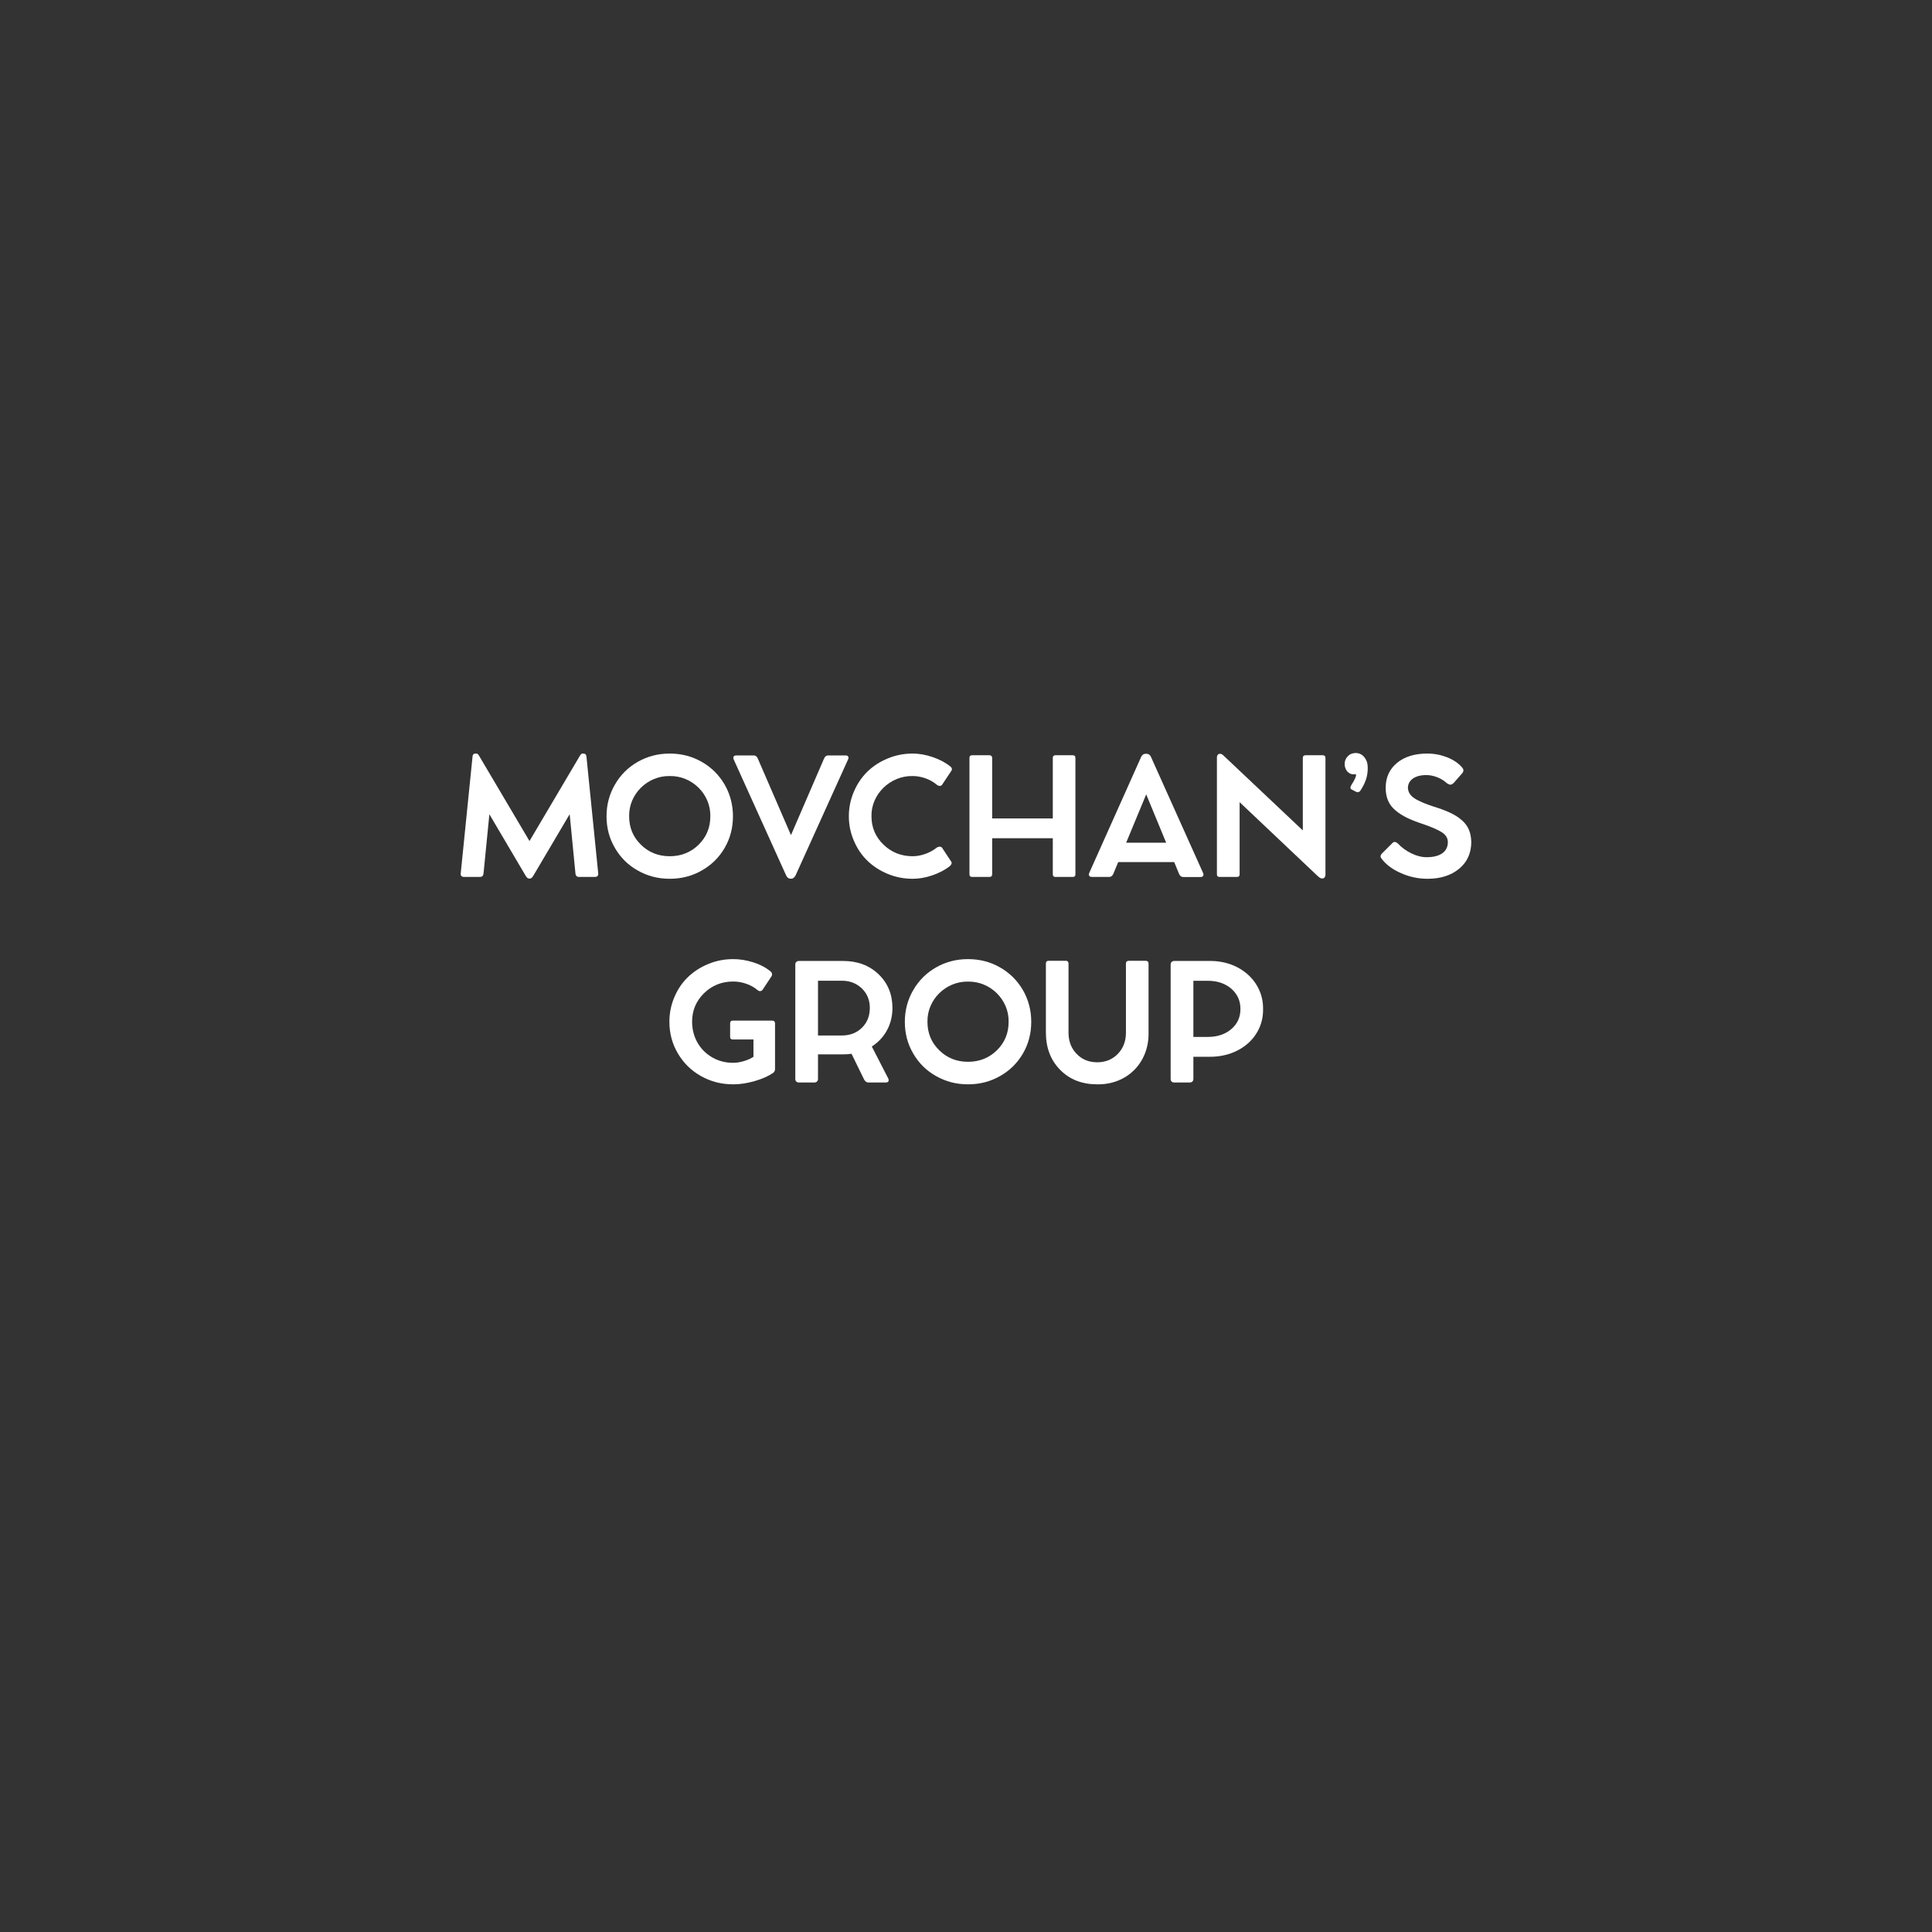 <?xml version="1.0" encoding="UTF-8"?> <svg xmlns="http://www.w3.org/2000/svg" xmlns:xlink="http://www.w3.org/1999/xlink" width="500" zoomAndPan="magnify" viewBox="0 0 375 375" height="500" preserveAspectRatio="xMidYMid meet" version="1.2"><rect x="0" y="0" width="375" height="375" fill="#333333" stroke="none"/><defs><clipPath id="689f3584e6"><path d="M 89 146.16 L 117 146.16 L 117 171 L 89 171 Z M 89 146.16 "></path></clipPath><clipPath id="92f8c3f4c4"><path d="M 117 146.16 L 143 146.16 L 143 171 L 117 171 Z M 117 146.16 "></path></clipPath><clipPath id="cd2129bc33"><path d="M 142 146.16 L 165 146.16 L 165 171 L 142 171 Z M 142 146.16 "></path></clipPath><clipPath id="4ddc8f048e"><path d="M 164 146.16 L 185 146.16 L 185 171 L 164 171 Z M 164 146.16 "></path></clipPath><clipPath id="78c4f400f4"><path d="M 188 146.16 L 209 146.16 L 209 171 L 188 171 Z M 188 146.16 "></path></clipPath><clipPath id="73d01f881b"><path d="M 211 146.16 L 234 146.16 L 234 171 L 211 171 Z M 211 146.16 "></path></clipPath><clipPath id="43b2362f70"><path d="M 236 146.16 L 258 146.16 L 258 171 L 236 171 Z M 236 146.16 "></path></clipPath><clipPath id="9b352e1418"><path d="M 260 146.16 L 266 146.16 L 266 154 L 260 154 Z M 260 146.16 "></path></clipPath><clipPath id="50de335882"><path d="M 267 146.16 L 286 146.16 L 286 171 L 267 171 Z M 267 146.16 "></path></clipPath><clipPath id="3ffe80727c"><path d="M 129 186 L 151 186 L 151 210.66 L 129 210.66 Z M 129 186 "></path></clipPath><clipPath id="eaff862a64"><path d="M 154 186 L 174 186 L 174 210.66 L 154 210.66 Z M 154 186 "></path></clipPath><clipPath id="fb28c2364a"><path d="M 175 186 L 201 186 L 201 210.66 L 175 210.66 Z M 175 186 "></path></clipPath><clipPath id="2c683310c0"><path d="M 203 186 L 223 186 L 223 210.66 L 203 210.66 Z M 203 186 "></path></clipPath><clipPath id="0eccf55f8d"><path d="M 227 186 L 246 186 L 246 210.66 L 227 210.66 Z M 227 186 "></path></clipPath></defs><g id="3d4a497afb"><g clip-rule="nonzero" clip-path="url(#689f3584e6)"><path style=" stroke:none;fill-rule:nonzero;fill:#ffffff;fill-opacity:1;" d="M 113.828 146.84 L 116.113 169.5 C 116.16 169.98 115.93 170.215 115.43 170.215 L 112.41 170.215 C 111.973 170.215 111.738 169.996 111.695 169.547 L 110.574 158.031 L 103.551 169.922 C 103.223 170.402 103.207 170.48 102.789 170.539 L 102.773 170.539 C 102.352 170.48 102.305 170.402 101.992 169.922 L 94.988 158.047 L 93.852 169.547 C 93.789 170.027 93.57 170.215 93.137 170.215 L 90.113 170.215 C 89.602 170.215 89.367 169.98 89.43 169.5 L 91.719 146.84 C 91.75 146.453 91.953 146.266 92.309 146.266 L 92.387 146.266 C 92.777 146.266 92.855 146.484 93.059 146.812 L 102.773 163.246 L 112.488 146.812 C 112.676 146.5 112.785 146.25 113.156 146.266 L 113.219 146.266 C 113.578 146.266 113.781 146.453 113.828 146.84 Z M 113.828 146.84 "></path></g><g clip-rule="nonzero" clip-path="url(#92f8c3f4c4)"><path style=" stroke:none;fill-rule:nonzero;fill:#ffffff;fill-opacity:1;" d="M 119.363 164.598 C 118.273 162.75 117.727 160.699 117.727 158.449 C 117.727 156.199 118.273 154.152 119.363 152.273 C 120.438 150.41 121.914 148.938 123.801 147.867 C 125.684 146.797 127.738 146.266 129.996 146.266 C 132.254 146.266 134.309 146.797 136.191 147.867 C 138.074 148.938 139.555 150.41 140.645 152.273 C 141.719 154.152 142.266 156.199 142.266 158.449 C 142.266 160.699 141.719 162.75 140.645 164.598 C 139.555 166.461 138.074 167.918 136.191 168.973 C 134.309 170.043 132.254 170.57 129.996 170.57 C 127.738 170.57 125.684 170.043 123.801 168.973 C 121.914 167.918 120.438 166.461 119.363 164.598 Z M 122.117 158.449 C 122.117 160.641 122.879 162.469 124.406 163.961 C 125.918 165.449 127.785 166.195 129.996 166.195 C 132.207 166.195 134.074 165.449 135.602 163.961 C 137.109 162.469 137.875 160.641 137.875 158.449 C 137.969 154.137 134.309 150.551 129.996 150.629 C 125.684 150.551 122.023 154.137 122.117 158.449 Z M 122.117 158.449 "></path></g><g clip-rule="nonzero" clip-path="url(#cd2129bc33)"><path style=" stroke:none;fill-rule:nonzero;fill:#ffffff;fill-opacity:1;" d="M 160.754 146.625 L 164.117 146.625 C 164.613 146.625 164.816 146.949 164.613 147.398 L 154.461 169.828 C 154.23 170.309 153.934 170.555 153.543 170.555 L 153.48 170.555 C 153.062 170.555 152.75 170.309 152.547 169.828 L 142.414 147.414 C 142.211 146.934 142.43 146.625 142.941 146.625 L 146.258 146.625 C 146.648 146.625 146.91 146.824 147.082 147.215 L 153.527 162.098 L 159.957 147.215 C 160.129 146.824 160.395 146.625 160.754 146.625 Z M 160.754 146.625 "></path></g><g clip-rule="nonzero" clip-path="url(#4ddc8f048e)"><path style=" stroke:none;fill-rule:nonzero;fill:#ffffff;fill-opacity:1;" d="M 181.809 164.535 C 182.199 164.27 182.668 164.27 182.867 164.566 L 184.645 167.266 C 184.816 167.5 184.645 167.902 184.316 168.152 C 183.383 168.879 182.262 169.453 180.953 169.906 C 179.629 170.355 178.371 170.57 177.156 170.57 C 175.457 170.57 173.84 170.262 172.312 169.625 C 170.773 168.988 169.465 168.137 168.359 167.062 C 167.254 165.992 166.383 164.707 165.742 163.199 C 165.09 161.695 164.762 160.113 164.762 158.434 C 164.762 156.758 165.09 155.16 165.742 153.656 C 166.383 152.148 167.254 150.863 168.359 149.773 C 169.465 148.703 170.773 147.852 172.312 147.215 C 173.84 146.578 175.457 146.266 177.156 146.266 C 178.371 146.266 179.645 146.484 180.984 146.934 C 182.309 147.387 183.461 147.973 184.41 148.734 C 184.785 149.016 184.863 149.309 184.645 149.637 L 182.867 152.305 C 182.684 152.598 182.277 152.645 181.855 152.336 C 180.566 151.234 178.789 150.629 177.156 150.629 C 172.797 150.535 169.059 154.168 169.152 158.434 C 169.152 160.609 169.93 162.438 171.488 163.945 C 173.047 165.449 174.93 166.195 177.156 166.195 C 178.711 166.195 180.52 165.574 181.809 164.535 Z M 181.809 164.535 "></path></g><g clip-rule="nonzero" clip-path="url(#78c4f400f4)"><path style=" stroke:none;fill-rule:nonzero;fill:#ffffff;fill-opacity:1;" d="M 204.844 146.594 L 208.207 146.594 C 208.566 146.594 208.738 146.766 208.738 147.121 L 208.738 169.703 C 208.738 170.043 208.566 170.215 208.207 170.215 L 204.844 170.215 C 204.52 170.215 204.348 170.043 204.348 169.703 L 204.348 162.703 L 192.578 162.703 L 192.578 169.703 C 192.578 170.043 192.406 170.215 192.062 170.215 L 188.699 170.215 C 188.344 170.215 188.172 170.043 188.172 169.703 L 188.172 147.121 C 188.172 146.766 188.344 146.594 188.699 146.594 L 192.062 146.594 C 192.375 146.594 192.578 146.797 192.578 147.121 L 192.578 158.855 L 204.348 158.855 L 204.348 147.121 C 204.348 146.766 204.52 146.594 204.844 146.594 Z M 204.844 146.594 "></path></g><g clip-rule="nonzero" clip-path="url(#73d01f881b)"><path style=" stroke:none;fill-rule:nonzero;fill:#ffffff;fill-opacity:1;" d="M 223.41 146.934 L 233.516 169.438 C 233.719 169.891 233.516 170.23 233.004 170.23 L 229.656 170.23 C 229.297 170.23 229.031 170.027 228.859 169.625 L 227.91 167.328 L 217.047 167.328 L 216.094 169.609 C 215.922 170.012 215.645 170.215 215.285 170.215 L 211.953 170.215 C 211.441 170.215 211.223 169.906 211.426 169.422 L 221.496 146.918 C 221.684 146.516 221.965 146.312 222.355 146.312 L 222.555 146.312 C 222.945 146.312 223.227 146.516 223.41 146.934 Z M 222.477 154.184 L 218.586 163.574 L 226.355 163.574 Z M 222.477 154.184 "></path></g><g clip-rule="nonzero" clip-path="url(#43b2362f70)"><path style=" stroke:none;fill-rule:nonzero;fill:#ffffff;fill-opacity:1;" d="M 253.391 146.594 L 256.738 146.594 C 257.098 146.594 257.27 146.766 257.27 147.105 L 257.27 169.781 C 257.27 170.23 256.988 170.512 256.66 170.512 L 256.629 170.512 C 256.41 170.512 256.301 170.449 256.133 170.34 C 255.992 170.262 255.836 170.074 255.664 169.949 L 240.609 155.703 L 240.609 169.703 C 240.609 170.043 240.438 170.215 240.094 170.215 L 236.734 170.215 C 236.375 170.215 236.203 170.043 236.203 169.703 L 236.203 146.996 C 236.203 146.609 236.453 146.312 236.781 146.312 L 236.84 146.312 C 237.012 146.312 237.215 146.422 237.355 146.531 C 237.418 146.594 237.652 146.812 237.715 146.871 L 252.875 161.184 L 252.875 147.105 C 252.875 146.766 253.051 146.594 253.391 146.594 Z M 253.391 146.594 "></path></g><g clip-rule="nonzero" clip-path="url(#9b352e1418)"><path style=" stroke:none;fill-rule:nonzero;fill:#ffffff;fill-opacity:1;" d="M 260.996 148.285 C 260.996 147.695 261.199 147.199 261.621 146.781 C 262.023 146.359 262.539 146.16 263.145 146.16 C 263.816 146.16 264.359 146.422 264.812 146.965 C 265.262 147.508 265.48 148.207 265.48 149.031 C 265.48 150.723 265.027 151.965 264.016 153.516 C 263.832 153.762 263.488 153.84 263.238 153.703 L 262.32 153.219 C 262.07 153.082 262.055 152.801 262.289 152.398 C 262.898 151.422 263.207 150.785 263.207 150.488 C 263.207 150.41 263.176 150.332 263.129 150.227 C 263.02 150.273 262.898 150.301 262.727 150.301 C 261.742 150.301 260.996 149.418 260.996 148.285 Z M 260.996 148.285 "></path></g><g clip-rule="nonzero" clip-path="url(#50de335882)"><path style=" stroke:none;fill-rule:nonzero;fill:#ffffff;fill-opacity:1;" d="M 277.09 170.57 C 275.297 170.57 273.586 170.215 271.918 169.469 C 270.254 168.742 268.992 167.793 268.137 166.629 C 267.871 166.305 267.918 165.961 268.277 165.621 L 270.301 163.602 C 270.598 163.324 270.938 163.371 271.344 163.742 C 272.059 164.504 272.93 165.141 273.945 165.637 C 274.957 166.133 275.953 166.383 276.918 166.383 C 279.551 166.383 281.027 165.309 281.027 163.465 C 281.027 162.688 280.637 162.051 279.875 161.555 C 279.113 161.059 277.836 160.5 276.047 159.895 C 273.664 159.102 272.137 158.375 270.848 157.285 C 269.555 156.199 268.961 154.773 268.961 152.91 C 268.961 150.906 269.691 149.293 271.156 148.082 C 272.621 146.871 274.582 146.266 277.043 146.266 C 278.379 146.266 279.672 146.516 280.902 146.996 C 282.133 147.492 283.082 148.145 283.77 148.938 C 284.125 149.324 284.141 149.699 283.812 150.086 L 282.18 151.949 C 281.68 152.43 281.387 152.383 280.824 152.012 C 279.781 151.031 278.227 150.441 276.84 150.441 C 274.613 150.441 273.273 151.449 273.273 152.957 C 273.352 154.043 274.004 154.758 275.328 155.395 C 275.797 155.625 276.246 155.828 276.668 155.984 C 277.09 156.152 277.633 156.34 278.273 156.559 C 279.516 156.945 280.293 157.223 281.371 157.707 C 282.445 158.203 283.129 158.652 283.891 159.336 C 284.965 160.328 285.527 161.602 285.574 163.402 C 285.574 165.574 284.797 167.312 283.223 168.617 C 281.648 169.922 279.594 170.57 277.09 170.57 Z M 277.09 170.57 "></path></g><g clip-rule="nonzero" clip-path="url(#3ffe80727c)"><path style=" stroke:none;fill-rule:nonzero;fill:#ffffff;fill-opacity:1;" d="M 142.215 198.102 L 149.922 198.102 C 150.234 198.102 150.434 198.301 150.434 198.629 L 150.434 207.488 C 150.434 207.816 150.312 208.078 150.062 208.25 C 149.145 208.887 147.945 209.414 146.496 209.832 C 145.031 210.254 143.648 210.469 142.324 210.469 C 140.051 210.469 137.965 209.941 136.066 208.871 C 134.168 207.801 132.672 206.34 131.582 204.48 C 130.477 202.617 129.93 200.566 129.93 198.316 C 129.93 196.625 130.258 195.043 130.898 193.539 C 131.535 192.031 132.406 190.742 133.512 189.672 C 134.617 188.602 135.926 187.75 137.465 187.113 C 138.992 186.477 140.613 186.164 142.309 186.164 C 143.57 186.164 144.879 186.367 146.199 186.785 C 147.523 187.203 148.66 187.793 149.578 188.57 C 149.875 188.82 149.938 189.223 149.734 189.52 L 148.023 192.109 C 147.789 192.434 147.383 192.465 147.074 192.203 C 145.766 191.07 143.93 190.512 142.324 190.512 C 140.098 190.512 138.199 191.27 136.656 192.777 C 135.117 194.281 134.336 196.129 134.336 198.316 C 134.336 201.234 135.754 203.797 138.215 205.223 C 139.445 205.938 140.812 206.293 142.324 206.293 C 142.93 206.293 143.633 206.188 144.41 205.953 C 145.172 205.719 145.797 205.441 146.246 205.117 L 146.246 201.762 L 142.215 201.762 C 141.887 201.762 141.719 201.594 141.719 201.25 L 141.719 198.629 C 141.719 198.27 141.887 198.102 142.215 198.102 Z M 142.215 198.102 "></path></g><g clip-rule="nonzero" clip-path="url(#eaff862a64)"><path style=" stroke:none;fill-rule:nonzero;fill:#ffffff;fill-opacity:1;" d="M 169.219 203.129 L 172.395 209.305 C 172.629 209.754 172.441 210.113 171.945 210.113 L 168.52 210.113 C 168.223 210.113 167.898 209.863 167.727 209.539 L 165.281 204.539 C 164.781 204.617 164.238 204.648 163.66 204.648 L 158.773 204.648 L 158.773 209.43 C 158.773 209.848 158.477 210.113 158.059 210.113 L 155.066 210.113 C 154.648 210.113 154.367 209.848 154.367 209.43 L 154.367 187.191 C 154.367 186.801 154.648 186.523 155.066 186.523 L 163.66 186.523 C 166.434 186.523 168.723 187.375 170.527 189.098 C 172.32 190.82 173.223 193.008 173.223 195.664 C 173.223 198.828 171.727 201.516 169.219 203.129 Z M 158.773 200.988 L 163.383 200.988 C 164.969 200.988 166.277 200.492 167.305 199.48 C 168.316 198.488 168.832 197.199 168.832 195.633 C 168.832 194.113 168.316 192.855 167.273 191.844 C 166.23 190.852 164.938 190.355 163.383 190.355 L 158.773 190.355 Z M 158.773 200.988 "></path></g><g clip-rule="nonzero" clip-path="url(#fb28c2364a)"><path style=" stroke:none;fill-rule:nonzero;fill:#ffffff;fill-opacity:1;" d="M 177.262 204.496 C 176.172 202.648 175.629 200.598 175.629 198.348 C 175.629 196.098 176.172 194.051 177.262 192.172 C 178.336 190.309 179.816 188.836 181.699 187.766 C 183.582 186.691 185.637 186.164 187.895 186.164 C 190.152 186.164 192.207 186.691 194.094 187.766 C 195.977 188.836 197.457 190.309 198.547 192.172 C 199.621 194.051 200.164 196.098 200.164 198.348 C 200.164 200.598 199.621 202.648 198.547 204.496 C 197.457 206.355 195.977 207.816 194.094 208.871 C 192.207 209.941 190.152 210.469 187.895 210.469 C 185.637 210.469 183.582 209.941 181.699 208.871 C 179.816 207.816 178.336 206.355 177.262 204.496 Z M 180.02 198.348 C 180.02 200.535 180.781 202.367 182.309 203.859 C 183.816 205.348 185.684 206.094 187.895 206.094 C 190.105 206.094 191.977 205.348 193.5 203.859 C 195.012 202.367 195.773 200.535 195.773 198.348 C 195.867 194.035 192.207 190.449 187.895 190.527 C 183.582 190.449 179.926 194.035 180.02 198.348 Z M 180.02 198.348 "></path></g><g clip-rule="nonzero" clip-path="url(#2c683310c0)"><path style=" stroke:none;fill-rule:nonzero;fill:#ffffff;fill-opacity:1;" d="M 207.398 187.035 L 207.398 200.445 C 207.398 202.105 207.926 203.469 208.969 204.555 C 210.012 205.645 211.352 206.188 212.973 206.188 C 214.574 206.188 215.914 205.645 216.973 204.555 C 218.016 203.469 218.543 202.105 218.543 200.445 L 218.543 187.035 C 218.543 186.676 218.73 186.492 219.105 186.492 L 222.359 186.492 C 222.75 186.492 222.934 186.676 222.934 187.035 L 222.934 200.461 C 223.027 206.281 218.746 210.562 212.973 210.469 C 210.027 210.469 207.629 209.539 205.777 207.66 C 203.926 205.781 203.008 203.363 203.008 200.398 L 203.008 187.035 C 203.008 186.676 203.176 186.492 203.52 186.492 L 206.883 186.492 C 207.227 186.492 207.398 186.676 207.398 187.035 Z M 207.398 187.035 "></path></g><g clip-rule="nonzero" clip-path="url(#0eccf55f8d)"><path style=" stroke:none;fill-rule:nonzero;fill:#ffffff;fill-opacity:1;" d="M 234.742 186.523 C 240.691 186.43 245.254 190.543 245.16 195.867 C 245.254 201.219 240.691 205.191 234.742 205.117 L 231.633 205.117 L 231.633 209.43 C 231.633 209.848 231.352 210.113 230.914 210.113 L 227.926 210.113 C 227.488 210.113 227.223 209.848 227.223 209.43 L 227.223 187.203 C 227.223 186.785 227.504 186.523 227.926 186.523 Z M 231.633 201.266 L 234.449 201.266 C 236.301 201.266 237.812 200.754 238.996 199.746 C 240.18 198.738 240.77 197.434 240.77 195.836 C 240.77 194.25 240.18 192.949 238.996 191.906 C 237.797 190.883 236.285 190.371 234.449 190.371 L 231.633 190.371 Z M 231.633 201.266 "></path></g></g></svg> 